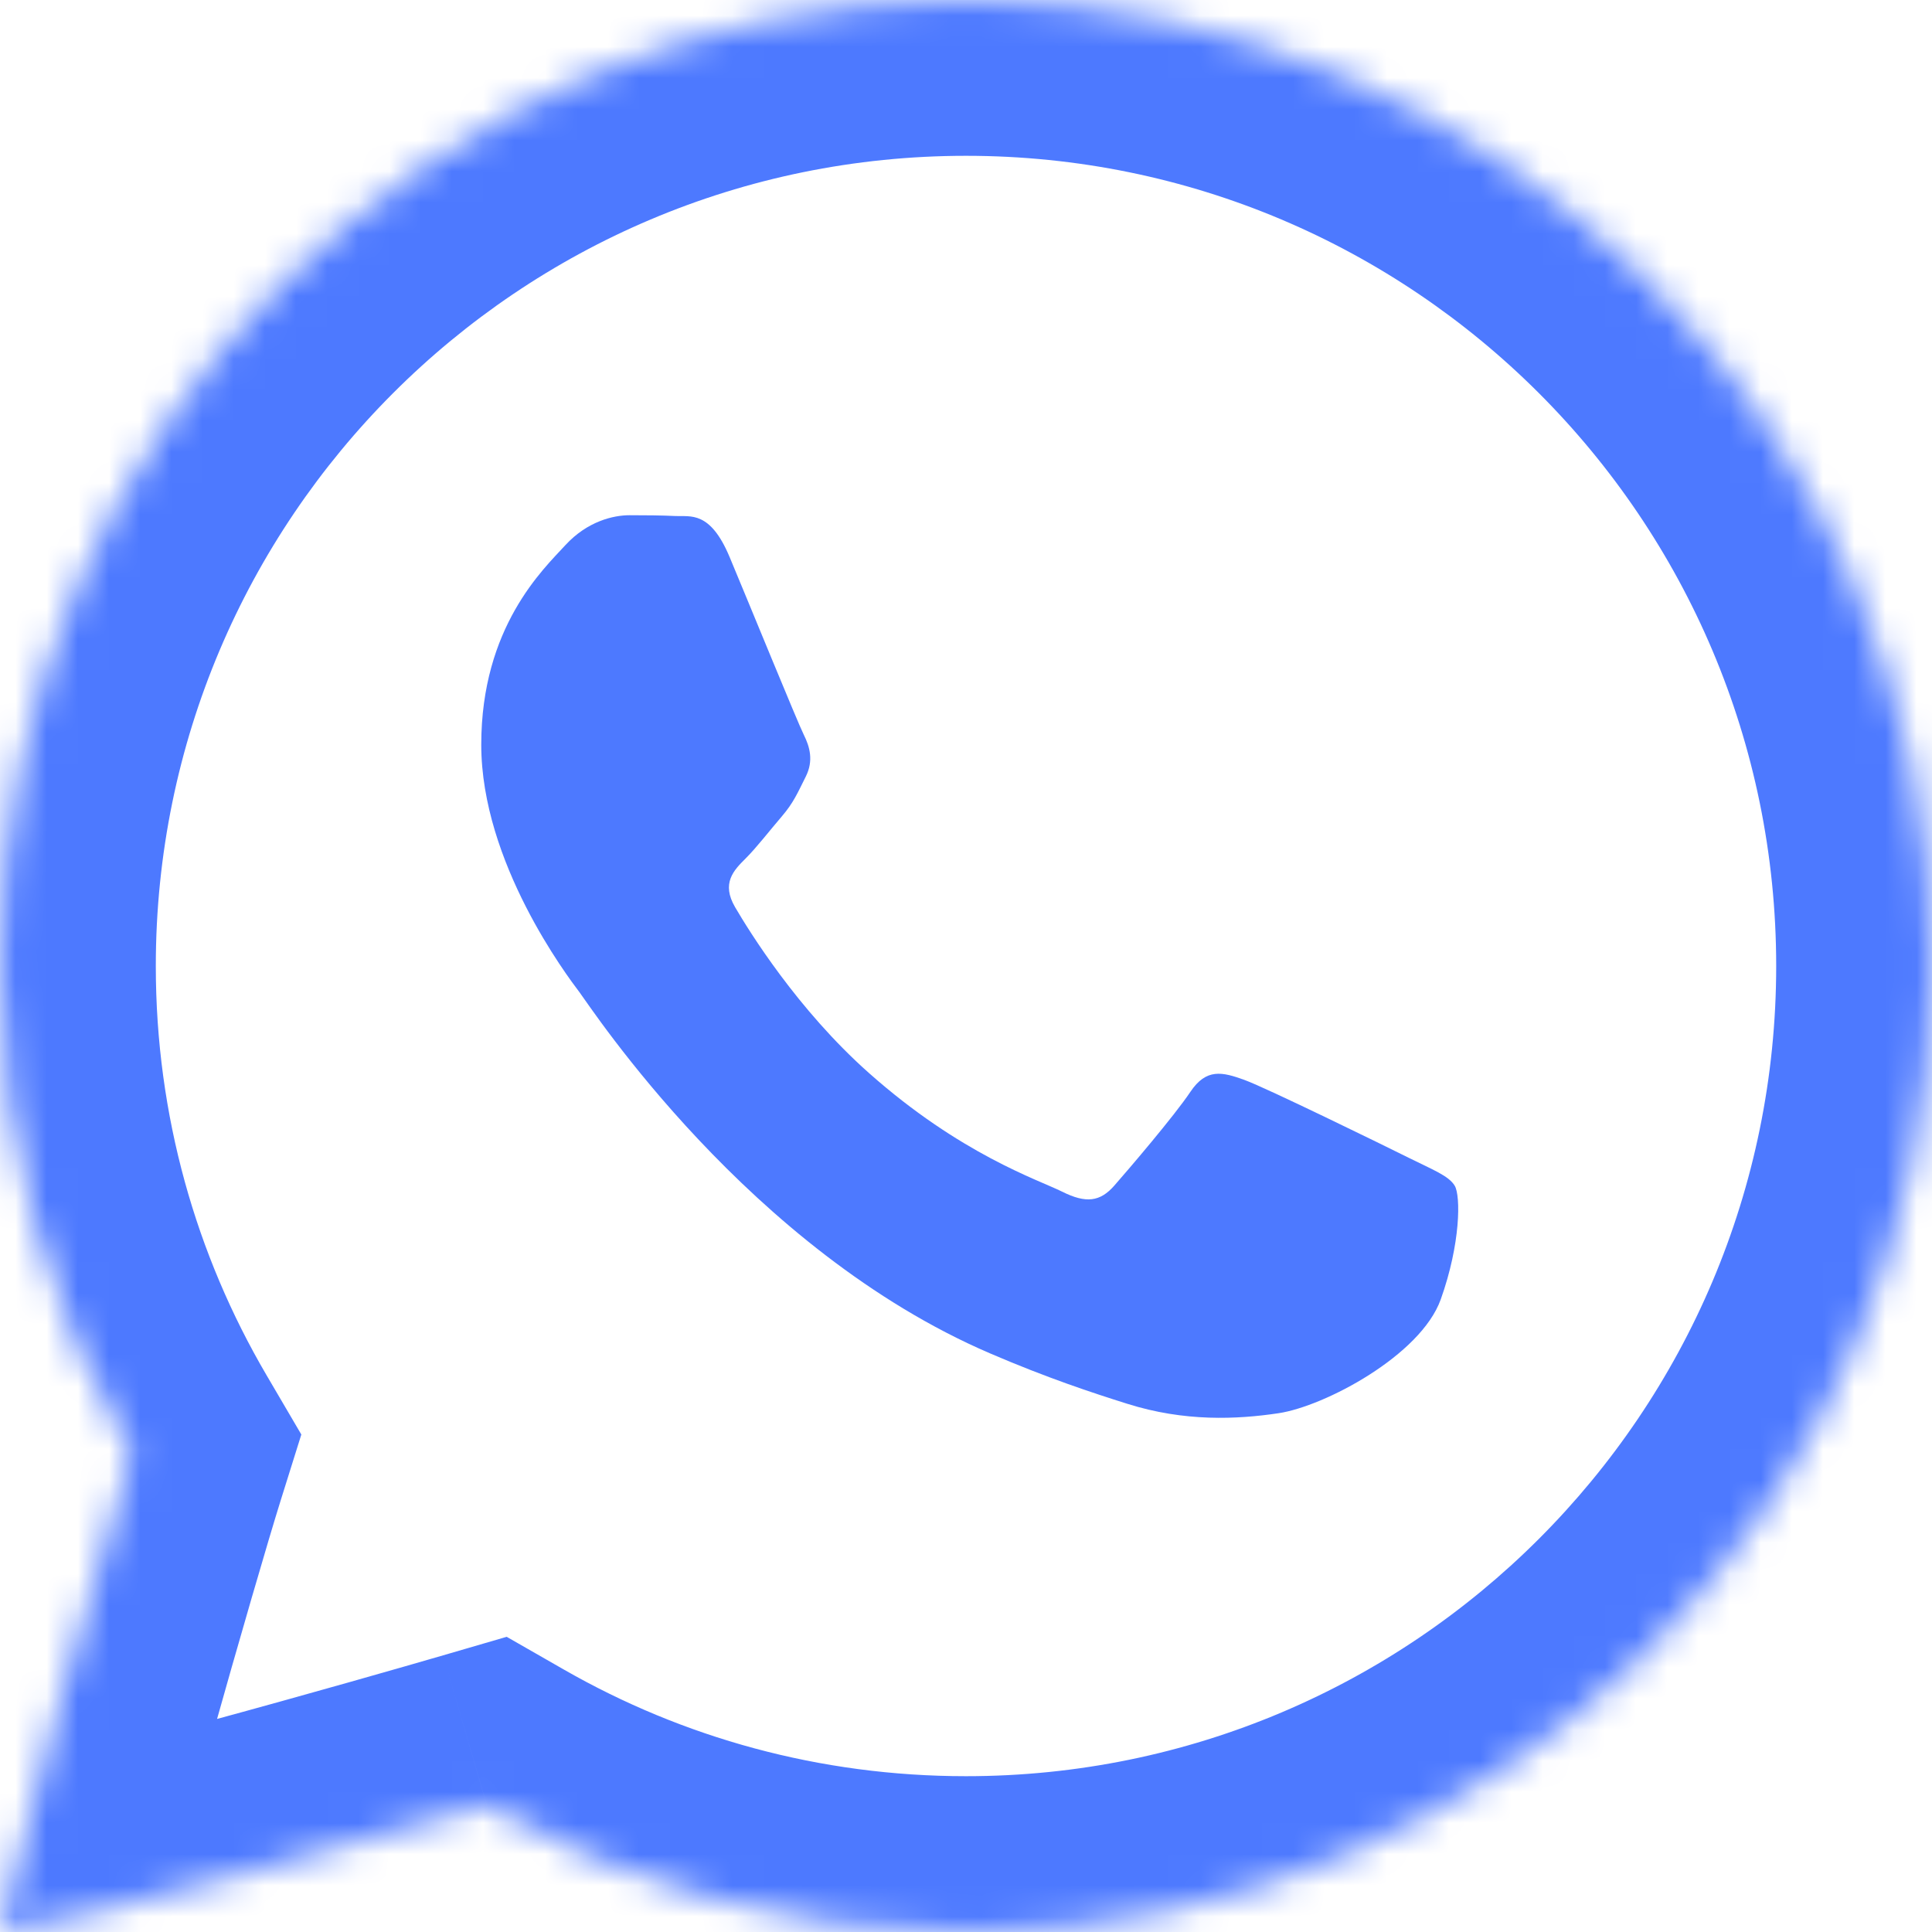 <?xml version="1.0" encoding="UTF-8"?> <svg xmlns="http://www.w3.org/2000/svg" width="62" height="62" viewBox="0 0 62 62" fill="none"> <mask id="path-1-inside-1_201_567" fill="white"> <path d="M62 31C62 48.121 48.121 62 31 62C25.403 62 20.152 60.517 15.62 57.922C13.33 58.59 2.48 61.69 0 62C0.31 60.14 3.41 49.29 4.236 46.653C1.544 42.059 0 36.71 0 31C0 13.879 13.879 0 31 0C48.121 0 62 13.879 62 31Z"></path> </mask> <path d="M4.236 46.653L9.008 48.148L9.67 46.035L8.55 44.125L4.236 46.653ZM15.62 57.922L18.104 53.583L16.26 52.527L14.219 53.122L15.62 57.922ZM0 62L-4.932 61.178L-6.035 67.793L0.62 66.961L0 62ZM57 31C57 45.359 45.359 57 31 57V67C50.882 67 67 50.882 67 31H57ZM5 31C5 16.641 16.641 5 31 5V-5C11.118 -5 -5 11.118 -5 31H5ZM31 5C45.359 5 57 16.641 57 31H67C67 11.118 50.882 -5 31 -5V5ZM8.55 44.125C6.294 40.276 5 35.797 5 31H-5C-5 37.622 -3.207 43.841 -0.077 49.181L8.55 44.125ZM31 57C26.297 57 21.9 55.756 18.104 53.583L13.136 62.261C18.404 65.277 24.509 67 31 67V57ZM14.219 53.122C13.098 53.449 9.844 54.382 6.573 55.27C3.091 56.214 0.181 56.938 -0.62 57.039L0.62 66.961C2.299 66.751 6.054 65.771 9.19 64.921C12.536 64.014 15.852 63.062 17.02 62.722L14.219 53.122ZM4.932 62.822C4.931 62.825 4.942 62.767 4.974 62.62C5.004 62.484 5.044 62.307 5.097 62.09C5.202 61.655 5.343 61.103 5.512 60.46C5.85 59.176 6.284 57.59 6.739 55.966C7.655 52.698 8.619 49.389 9.008 48.148L-0.535 45.158C-0.973 46.554 -1.971 49.989 -2.89 53.27C-3.763 56.386 -4.72 59.908 -4.932 61.178L4.932 62.822Z" fill="#4D79FF" mask="url(#path-1-inside-1_201_567)"></path> <path d="M45.206 37.154C44.434 36.769 40.642 34.913 39.935 34.656C39.228 34.4 38.713 34.272 38.199 35.041C37.685 35.81 36.207 37.538 35.757 38.05C35.306 38.563 34.856 38.627 34.086 38.242C33.314 37.858 30.829 37.048 27.883 34.432C25.59 32.396 24.041 29.882 23.591 29.114C23.141 28.346 23.543 27.93 23.929 27.548C24.276 27.203 24.701 26.651 25.086 26.203C25.471 25.755 25.6 25.434 25.858 24.922C26.115 24.41 25.986 23.962 25.794 23.578C25.601 23.193 24.058 19.414 23.415 17.878C22.789 16.381 22.153 16.584 21.68 16.56C21.23 16.538 20.715 16.534 20.201 16.534C19.687 16.534 18.852 16.725 18.144 17.494C17.438 18.263 15.444 20.12 15.444 23.898C15.444 27.677 18.208 31.328 18.594 31.839C18.98 32.352 24.033 40.105 31.771 43.431C33.612 44.222 35.048 44.694 36.169 45.047C38.017 45.632 39.698 45.55 41.028 45.352C42.51 45.131 45.591 43.495 46.234 41.702C46.876 39.909 46.876 38.371 46.684 38.052C46.491 37.731 45.977 37.538 45.206 37.154Z" fill="#4D79FF"></path> </svg> 